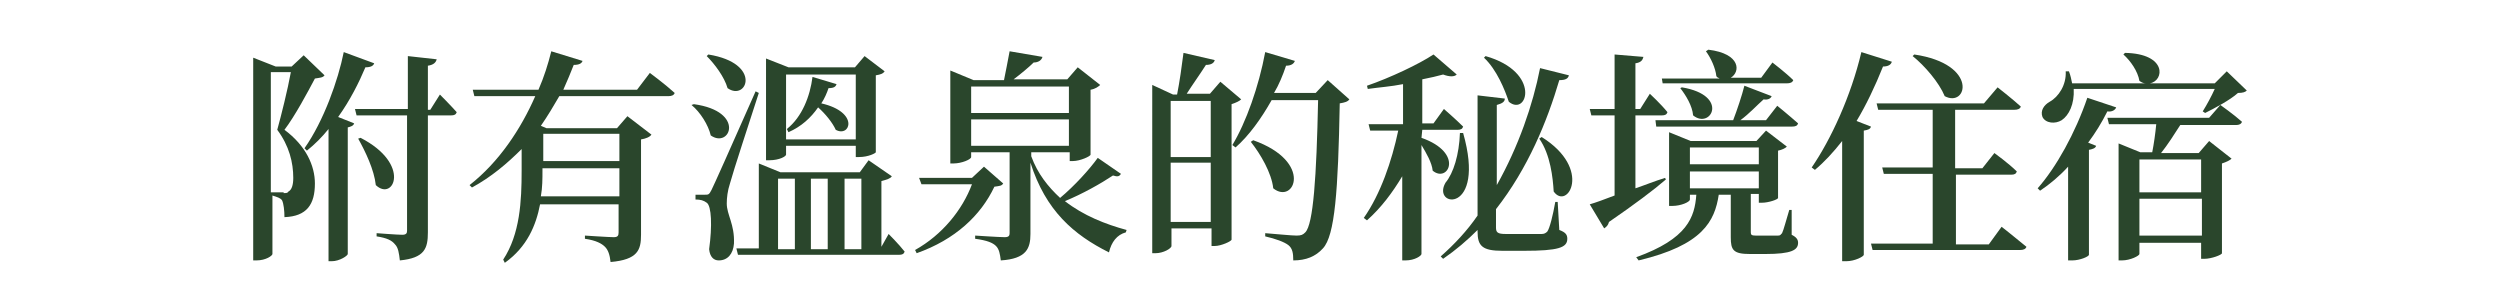 <?xml version="1.0" encoding="UTF-8"?><svg id="_圖層_2" xmlns="http://www.w3.org/2000/svg" width="312" height="36" xmlns:xlink="http://www.w3.org/1999/xlink" viewBox="0 0 312 36"><defs><clipPath id="clippath"><rect width="312" height="36" style="fill:none; stroke-width:0px;"/></clipPath></defs><g id="_圖層_1-2"><g style="clip-path:url(#clippath);"><g style="isolation:isolate;"><path d="M40.5,9.4c-.2.3-.6.3-1.2.4-.9,1.7-2.5,4.7-3.8,6.4,2.7,2,3.8,4.5,3.8,6.7,0,2.6-1,4.1-3.8,4.2,0-.8-.1-1.7-.3-2.1-.2-.3-.6-.4-1.2-.6v7.3c0,.2-.8.8-2,.8h-.4V7.2l2.8,1.1h2l1.5-1.4,2.6,2.5ZM35.4,24.1c.3,0,.5,0,.6-.2.4-.2.6-.8.6-1.7,0-1.9-.5-4-2-6,.5-1.8,1.3-5,1.7-7.2h-2.5v15h1.6s0,.1,0,.1ZM46.7,7.9c-.1.3-.4.5-1.1.5-.8,1.9-1.9,4.1-3.4,6.2l2,.8c-.1.3-.4.4-.8.5v15.8c0,.2-1,.9-2,.9h-.4v-16.5c-.8,1-1.7,1.9-2.7,2.7l-.3-.3c2.4-3.4,4.2-8.5,4.9-12l3.8,1.4ZM54.9,11.8s1.3,1.3,2.1,2.2c-.1.3-.3.4-.7.4h-2.9v14.6c0,2-.4,3.2-3.5,3.5-.1-.9-.2-1.6-.6-2-.4-.5-1-.8-2.3-1v-.4s2.6.2,3.2.2c.5,0,.6-.2.6-.5v-14.4h-6.3l-.2-.8h6.6v-6.6l3.6.4c-.1.4-.4.7-1.1.8v5.5h.3l1.2-1.9ZM45,17.2c6.4,3.3,4.1,8,1.9,5.9-.2-1.9-1.3-4.2-2.2-5.8l.3-.1Z" style="fill:#2a462c; stroke-width:0px;"/><path d="M81.1,9.1s1.9,1.4,3.1,2.5c-.1.3-.4.4-.8.4h-13.6c-.7,1.2-1.4,2.4-2.3,3.7l.7.3h8.8l1.3-1.5,3,2.3c-.2.3-.7.5-1.3.6v11.9c0,1.9-.4,3.1-3.8,3.4-.1-.9-.3-1.5-.7-1.9-.4-.4-1.1-.8-2.5-1v-.4s3,.2,3.6.2c.5,0,.6-.2.6-.6v-3.5h-9.8c-.5,2.6-1.6,5.3-4.4,7.3l-.2-.4c2.1-3.2,2.3-7.3,2.3-11.1v-2.7c-1.8,1.8-3.8,3.5-6.2,4.8l-.3-.3c3.7-2.9,6.4-7,8.2-11.1h-7.6l-.2-.8h8.2c.7-1.6,1.2-3.2,1.6-4.8l3.9,1.2c-.1.3-.4.5-1.1.5-.4,1-.8,2-1.3,3.1h9.2l1.6-2.1ZM77.3,24.5v-3.5h-9.6v.3c0,1,0,2.1-.2,3.2h9.8ZM67.8,16.7v3.4h9.5v-3.4h-9.5Z" style="fill:#2a462c; stroke-width:0px;"/><path d="M86.6,13c6.5.9,4.5,5.6,2.1,3.9-.3-1.3-1.3-2.9-2.4-3.8l.3-.1ZM94.7,11.6c-1.1,3.4-3.2,9.8-3.6,11.3-.3.9-.4,1.8-.4,2.5,0,1.4,1,2.6.9,5-.1,1.3-.8,2.1-1.9,2.1-.6,0-1.1-.4-1.2-1.4.4-2.9.3-5.4-.3-5.8-.4-.3-.8-.4-1.4-.4v-.6h1.2c.4,0,.5,0,.8-.6q.5-1,5.5-12.3l.4.2ZM88.4,6.8c6.8,1.1,4.8,5.9,2.4,4.2-.4-1.4-1.6-3-2.6-4l.2-.2ZM110.9,29.2s1.3,1.3,2,2.2c-.1.3-.3.4-.7.4h-20.1l-.2-.8h2.8v-10.6l2.7,1.1h9.9l1.1-1.5,2.9,2c-.2.3-.6.4-1.3.6v8.2l.9-1.6ZM98.1,19.3c0,.2-.8.7-2.1.7h-.4V7.3l2.8,1.1h8.3l1.2-1.4,2.5,1.9c-.2.3-.5.4-1.1.5v9.6c0,.1-.9.6-2.1.6h-.4v-1.4h-8.7s0,1.1,0,1.1ZM97.1,31.1h2.1v-8.8h-2.1v8.8ZM98.1,9.3v8.1h8.7v-8.1h-8.7ZM104.4,10.5c-.1.3-.3.5-1,.5-.2.6-.5,1.3-.9,1.9,4.8,1.1,3.6,4.3,1.8,3.3-.4-.9-1.3-2-2.2-2.8-.9,1.3-2.1,2.4-3.7,3.1l-.2-.4c1.9-1.5,2.9-4.1,3.2-6.5l3,.9ZM103.3,22.3h-2.1v8.8h2.1v-8.8ZM105.4,22.3v8.8h2.1v-8.8h-2.1Z" style="fill:#2a462c; stroke-width:0px;"/><path d="M125.2,22.9c-.2.3-.4.3-1.1.4-1.7,3.6-4.9,6.6-9.7,8.3l-.2-.4c3.4-1.9,5.9-5,7.1-8.2h-6.3l-.3-.8h6.6l1.5-1.4,2.4,2.1ZM139.9,21.7c-.2.3-.4.4-1,.2-1.5,1-3.8,2.3-6,3.2,2.3,1.8,5.1,2.9,7.7,3.6l-.1.3c-1.1.3-1.8,1.2-2.1,2.5-4.4-2.2-7.9-5.2-9.8-11.2v8.9c0,1.8-.5,3.1-3.7,3.3-.1-.8-.2-1.4-.6-1.8s-1.1-.7-2.6-.9v-.4s3,.2,3.7.2c.5,0,.6-.2.6-.5v-10.1h-4.8v.6c0,.3-1.2.8-2.2.8h-.4v-11.6l2.9,1.2h3.8c.2-1,.5-2.5.7-3.6l4.1.7c-.1.4-.5.7-1.1.7-.6.6-1.7,1.5-2.5,2.1h6.7l1.3-1.5,2.8,2.2c-.2.2-.6.5-1.2.6v8.1c0,.2-1.3.8-2.2.8h-.4v-1.1h-4.8v.5h0c.8,2.2,2.1,3.8,3.6,5.2,1.8-1.5,3.7-3.6,4.7-5l2.9,2ZM121.2,10.8v3.3h12.2v-3.3h-12.2ZM121.2,18.2h12.2v-3.3h-12.2v3.3Z" style="fill:#2a462c; stroke-width:0px;"/><path d="M154.9,12.4c-.2.2-.6.4-1.2.6v16.9c0,.2-1.3.8-2.1.8h-.4v-2.2h-5v2.2c0,.3-1,.9-2,.9h-.4V10.6l2.6,1.2h.5c.3-1.5.6-3.6.8-5.2l3.9.9c-.1.4-.5.6-1.1.6-.7,1.1-1.7,2.5-2.4,3.6h2.9l1.3-1.5,2.6,2.2ZM146.1,12.6v7h5v-7h-5ZM151.1,27.7v-7.4h-5v7.4h5ZM168.4,12.4c-.2.3-.6.4-1.2.5-.2,10.9-.6,16.5-2.1,18.1-.9,1-2.1,1.5-3.7,1.5,0-.9-.1-1.5-.6-1.9s-1.6-.8-2.9-1.1v-.4c1.3.1,3.3.3,3.9.3s.8-.1,1.1-.4c1-1,1.4-6.9,1.6-16.5h-5.8c-1.3,2.3-2.8,4.4-4.5,5.9l-.4-.3c1.7-2.8,3.3-7.3,4.1-11.6l3.7,1.1c-.1.3-.4.6-1.1.6-.4,1.2-.9,2.4-1.5,3.4h5.2l1.5-1.6,2.7,2.4ZM156.4,17.5c7.6,2.7,5.1,8.1,2.5,6-.2-1.9-1.6-4.3-2.8-5.8l.3-.2Z" style="fill:#2a462c; stroke-width:0px;"/><path d="M177.4,17.2c5.4,1.9,3.3,5.7,1.4,4.1-.1-1-.8-2.2-1.4-3.2v13.6c0,.2-.8.8-2,.8h-.4v-10.5c-1.2,2-2.6,3.9-4.4,5.5l-.4-.3c2.1-3,3.5-7.1,4.3-10.9h-3.5l-.2-.8h4.3v-5c-1.5.3-3,.4-4.4.6l-.1-.4c2.9-1,6.5-2.7,8.3-3.9l2.9,2.5c-.3.3-.9.3-1.7,0-.7.2-1.6.4-2.6.6v5.5h1.4l1.3-1.8s1.5,1.3,2.4,2.2c-.1.3-.3.4-.7.4h-4.4l-.1,1h0ZM194.6,28.7c.8.3,1,.6,1,1.1,0,1.1-1.1,1.5-5.4,1.5h-2.7c-2.5,0-3.1-.6-3.1-2.4v-.2c-1.3,1.3-2.7,2.5-4.3,3.6l-.3-.3c1.7-1.5,3.3-3.2,4.6-5.1v-15l3.4.4c0,.4-.3.6-1,.8v10c2.7-4.8,4.5-10,5.4-14.6l3.6.9c-.1.4-.4.6-1.2.6-1.5,5.1-3.9,11-7.9,16.1v2.3c0,.6.2.8,1.2.8h4.5c.3,0,.5-.1.7-.3.3-.4.7-2,1-3.7h.3l.2,3.5ZM182.6,16.6c2.9,10.2-4,9.3-2.2,6.2,1-1.2,1.7-3.5,1.8-6.2,0,0,.4,0,.4,0ZM185.4,7c7,2,5.2,7.6,2.9,5.7-.5-1.5-1.5-4-3.1-5.5l.2-.2ZM192.4,17.1c6.4,4,3.2,9.2,1.5,6.8-.1-1.7-.4-4.6-1.8-6.6l.3-.2Z" style="fill:#2a462c; stroke-width:0px;"/><path d="M207.9,22.4c-1.5,1.3-3.9,3.1-7.1,5.3-.1.4-.3.6-.6.8l-1.8-3c.7-.2,1.8-.6,3.1-1.1v-10h-2.9l-.2-.8h3.1v-6.8l3.6.3c-.1.4-.3.7-1,.8v5.7h.6l1.2-1.9s1.4,1.3,2.2,2.3c-.1.3-.3.4-.7.4h-3.3v9.1c1.2-.4,2.4-.9,3.7-1.3l.1.2ZM223.6,29.3c.6.3.8.6.8,1,0,.9-.8,1.4-4.1,1.4h-1.9c-2.1,0-2.4-.5-2.4-2.1v-5.3h-1.5c-.5,3.3-2,6.3-10,8.2l-.3-.4c6.4-2.3,7.3-5,7.5-7.8h-.8v.6c0,.3-1.1.8-2.2.8h-.4v-9.2l2.7,1.1h8.2l1.2-1.3,2.6,2c-.2.2-.6.4-1.1.5v5.9c0,.2-1.2.6-2,.6h-.4v-1.1h-1v4.8c0,.3.1.4.6.4h2.8c.3,0,.3-.1.5-.3.2-.4.5-1.6.9-2.9h.3v3.1ZM206.6,15h9.7c.5-1.3,1.1-3.1,1.4-4.3l3.4,1.3c-.1.3-.5.5-1,.4-.8.7-1.8,1.8-2.9,2.6h3.2l1.4-1.8s1.6,1.3,2.6,2.2c-.1.3-.3.4-.8.4h-16.9l-.1-.8ZM207.4,9.8h7.2c-.1-.1-.3-.1-.4-.3-.1-1-.7-2.3-1.3-3.1l.3-.2c4.1.5,4,2.8,2.8,3.5h3.8l1.4-1.9s1.7,1.3,2.6,2.2c-.1.3-.4.4-.8.4h-15.5l-.1-.6ZM209.9,10.9c6,1,3.6,5.3,1.4,3.5-.1-1.2-.9-2.5-1.6-3.4l.2-.1ZM210.9,18.4v2.1h8.6v-2.1h-8.6ZM210.9,23.5h8.6v-2.1h-8.6v2.1Z" style="fill:#2a462c; stroke-width:0px;"/><path d="M236.1,7.7c-.1.4-.5.6-1.1.6-1,2.5-2.1,4.8-3.3,6.8l1.8.7c-.1.3-.3.4-.9.5v15.5c0,.2-1.1.8-2.2.8h-.5v-15c-1.1,1.4-2.2,2.6-3.4,3.6l-.4-.3c2.4-3.5,4.9-8.9,6.2-14.4l3.8,1.2ZM249.8,28.3s1.9,1.5,3.1,2.5c-.1.3-.4.4-.8.4h-18.4l-.2-.8h7.7v-8.7h-6.1l-.2-.8h6.3v-7.2h-6.8l-.2-.8h13.4l1.7-2s1.8,1.4,2.9,2.4c-.1.3-.4.4-.8.4h-7.4v7.3h3.4l1.5-1.9s1.8,1.3,2.8,2.3c-.1.3-.3.4-.7.4h-6.9v8.7h4.1l1.6-2.2ZM238.9,6.8c8.1,1.2,6.6,6.7,3.8,5.2-.7-1.7-2.5-3.8-4-5l.2-.2Z" style="fill:#2a462c; stroke-width:0px;"/><path d="M264.1,13.4c-.1.3-.5.6-1.1.5-.7,1.4-1.5,2.7-2.4,3.9l1,.4c-.1.3-.4.4-.9.5v13.1c0,.2-1.1.7-2.1.7h-.5v-11.7c-1.1,1.2-2.3,2.2-3.5,3l-.3-.3c2.3-2.6,4.7-6.9,6.2-11.3l3.6,1.2ZM280.4,11.3c-.2.2-.5.3-1.1.3-1,.9-2.9,1.9-4.1,2.5l-.3-.2c.5-.8,1.1-1.9,1.5-2.8h-17.6c.1,1.9-.6,3.3-1.5,3.9-.8.5-2,.4-2.4-.4-.3-.8.2-1.5.9-1.9,1.1-.6,2.1-2.1,2-3.8h.4c.2.5.3,1,.4,1.5h9.2c-.3,0-.5-.1-.8-.3-.2-1.2-1.1-2.5-2-3.3l.2-.2c5.3.1,4.9,3.5,3.1,3.8h8.1l1.5-1.5,2.5,2.4ZM277.1,13.1s1.7,1.2,2.7,2.1c-.1.3-.4.4-.7.4h-7c-.7,1.1-1.6,2.5-2.4,3.5h4.7l1.3-1.5,2.8,2.2c-.2.2-.6.4-1.2.6v11.2c0,.2-1.3.7-2.2.7h-.4v-2h-7.7v1.4c0,.2-1.1.8-2.2.8h-.4v-14.6l2.7,1.1h1.5c.2-1,.4-2.4.5-3.5h-5.9l-.2-.8h12.7l1.4-1.6ZM267,19.9v4.1h7.7v-4.1h-7.7ZM274.8,29.4v-4.6h-7.8v4.6h7.8Z" style="fill:#2a462c; stroke-width:0px;"/></g></g></g></svg>